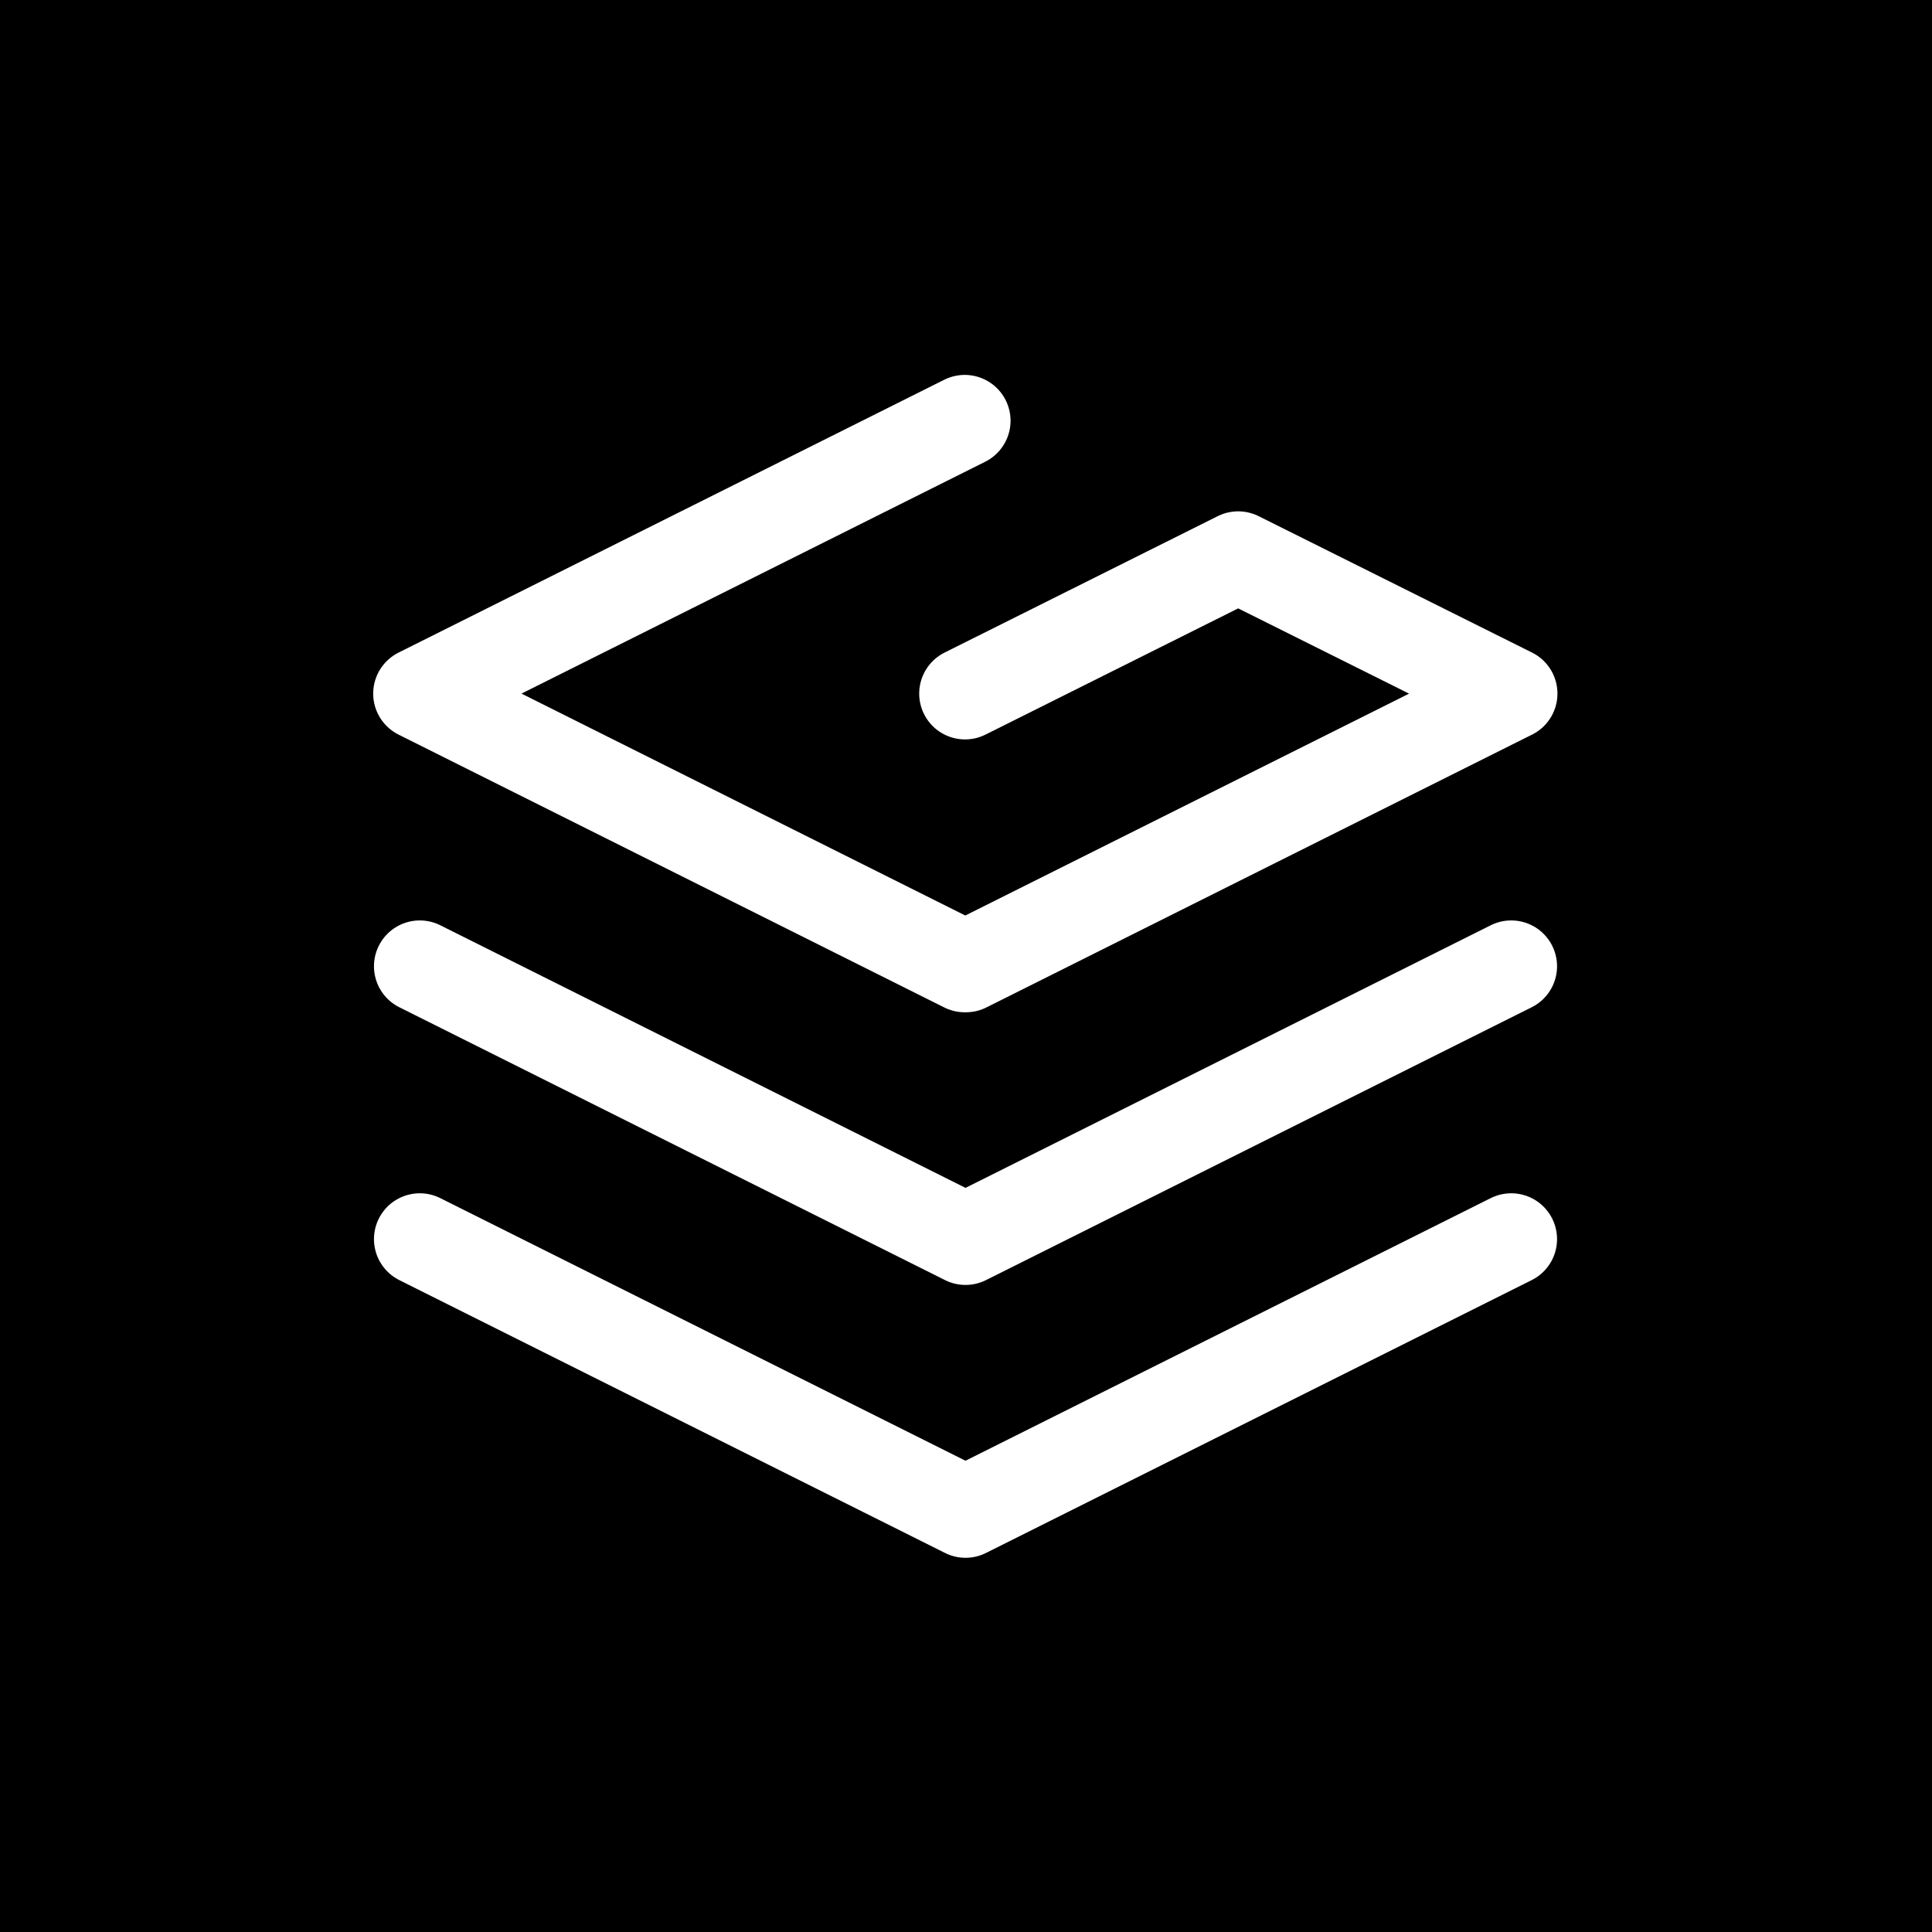 <svg width="1024" height="1024" viewBox="0 0 1024 1024" fill="none" xmlns="http://www.w3.org/2000/svg">
<rect width="1024" height="1024" fill="black"/>
<path d="M511.326 223L222.086 367.62L366.706 439.93L511.326 512.24M511.95 512.239L801.19 367.62L656.258 295.31L511.482 367.62" stroke="white" stroke-width="48.577" stroke-linecap="round" stroke-linejoin="round"/>
<path d="M222.498 656.755L511.738 801.375L800.977 656.755" stroke="white" stroke-width="48.577" stroke-linecap="round" stroke-linejoin="round"/>
<path d="M222.498 512.136L511.738 656.756L800.977 512.136" stroke="white" stroke-width="48.577" stroke-linecap="round" stroke-linejoin="round"/>
</svg>
